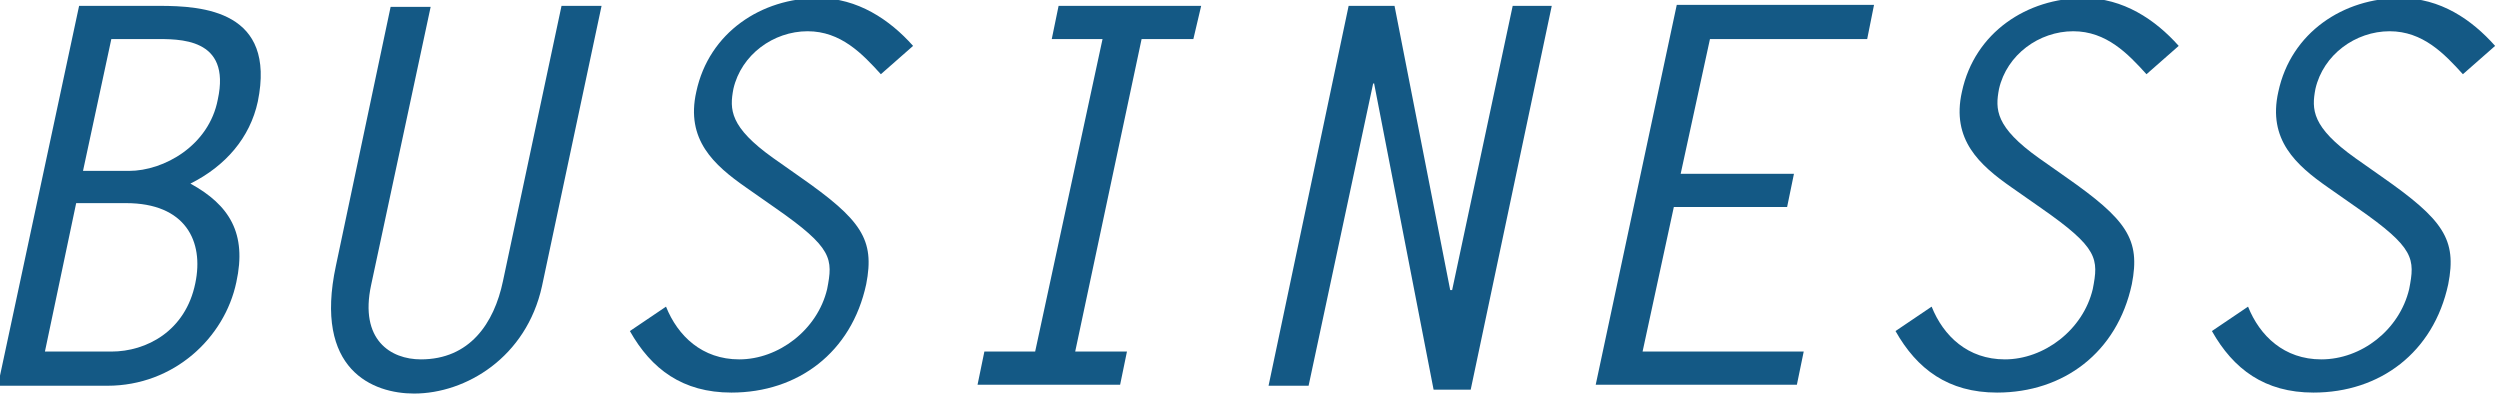 <?xml version="1.0" encoding="utf-8"?>
<!-- Generator: Adobe Illustrator 22.0.1, SVG Export Plug-In . SVG Version: 6.00 Build 0)  -->
<svg version="1.1" xmlns="http://www.w3.org/2000/svg" xmlns:xlink="http://www.w3.org/1999/xlink" x="0px" y="0px" width="256px"
	 height="41px" viewBox="0 0 256 41" style="enable-background:new 0 0 256 41;" xml:space="preserve">
<style type="text/css">
	.st0{fill:#FFFFFF;}
	.st1{fill:none;stroke:#000000;stroke-miterlimit:10;}
	.st2{fill:#0E9152;}
	.st3{fill:#73AD7C;}
	.st4{fill:#145985;}
	.st5{fill:#116B3E;}
	.st6{fill:#D07D14;}
	.st7{opacity:0.75;}
	.st8{fill:#333333;}
	.st9{fill:none;stroke:#333333;stroke-width:1.212;}
	.st10{fill:#565555;}
	.st11{fill:none;stroke:#565555;stroke-width:1.212;}
	.st12{fill:none;stroke:#FFFFFF;stroke-width:1.212;}
	.st13{fill:#F4F4F4;}
	.st14{fill:#0C512D;}
	.st15{fill:#474747;}
	.st16{fill:#606060;}
	.st17{fill:#606060;stroke:#474747;stroke-width:0.5;}
	.st18{fill:none;stroke:#116B3E;stroke-width:11;stroke-linecap:round;stroke-linejoin:round;stroke-dasharray:0.5,15;}
	.st19{fill:none;stroke:#116B3E;stroke-width:8;stroke-linecap:round;stroke-linejoin:round;stroke-dasharray:0.5,15;}
	.st20{fill:none;stroke:#116B3E;stroke-width:5;stroke-linecap:round;stroke-linejoin:round;stroke-dasharray:0.5,15;}
	.st21{filter:url(#Adobe_OpacityMaskFilter);}
	.st22{clip-path:url(#SVGID_2_);fill:url(#SVGID_4_);}
	.st23{clip-path:url(#SVGID_2_);mask:url(#SVGID_3_);}
	.st24{fill:#4C4C4C;}
	.st25{fill:#525252;stroke:#116B3E;stroke-miterlimit:10;}
	.st26{fill:none;stroke:#116B3E;stroke-width:2;stroke-miterlimit:10;}
	.st27{fill:none;stroke:#116B3E;stroke-width:2;stroke-miterlimit:10;stroke-dasharray:4,4;}
	.st28{fill:none;stroke:#116B3E;stroke-width:2;stroke-miterlimit:10;stroke-dasharray:3.991,3.991;}
	.st29{fill:none;stroke:#116B3E;stroke-width:2;stroke-miterlimit:10;stroke-dasharray:3.994,3.994;}
	.st30{fill:none;stroke:#0E9152;stroke-width:0.25;stroke-miterlimit:10;stroke-dasharray:10;}
	.st31{clip-path:url(#SVGID_8_);fill:#73AD7C;}
	.st32{filter:url(#Adobe_OpacityMaskFilter_1_);}
	.st33{clip-path:url(#SVGID_8_);fill:url(#SVGID_10_);}
	.st34{fill:none;stroke:#FFFFFF;stroke-miterlimit:10;}
	.st35{fill:#E58D2E;}
	.st36{fill:none;stroke:#FFFFFF;stroke-width:3;stroke-linecap:round;stroke-linejoin:round;stroke-miterlimit:10;}
	.st37{fill:#636363;}
	.st38{fill:none;stroke:#6D6D6D;stroke-width:0.25;}
	.st39{fill:none;}
	.st40{fill:#0E9152;stroke:#145985;stroke-miterlimit:10;}
	.st41{opacity:0.2;fill:#3A3A3A;}
	.st42{opacity:0.55;fill:#3A3A3A;}
	.st43{fill:none;stroke:#FFFFFF;stroke-width:3.857;stroke-linecap:round;stroke-linejoin:round;stroke-miterlimit:10;}
	.st44{fill:none;stroke:#FFFFFF;stroke-width:3.857;stroke-linecap:round;stroke-linejoin:round;stroke-miterlimit:10;}
	.st45{fill:#116B3E;stroke:#FFFFFF;stroke-width:0.78;stroke-linecap:round;stroke-miterlimit:10;}
	.st46{fill:#FFFFFF;stroke:#FFFFFF;stroke-width:0.899;stroke-linecap:round;stroke-linejoin:round;stroke-miterlimit:10;}
	.st47{clip-path:url(#SVGID_16_);fill:#009051;}
	.st48{clip-path:url(#SVGID_16_);fill:#73AD7C;}
	.st49{clip-path:url(#SVGID_16_);fill:none;stroke:#FFFFFF;stroke-width:0.976;}
	.st50{clip-path:url(#SVGID_16_);}
	.st51{clip-path:url(#SVGID_18_);fill:#009051;}
	.st52{clip-path:url(#SVGID_18_);fill:#73AD7C;}
	.st53{clip-path:url(#SVGID_18_);fill:none;stroke:#FFFFFF;stroke-width:0.976;}
	.st54{clip-path:url(#SVGID_20_);fill:#009051;}
	.st55{clip-path:url(#SVGID_20_);fill:#73AD7C;}
	.st56{clip-path:url(#SVGID_20_);fill:none;stroke:#FFFFFF;stroke-width:0.976;}
	.st57{clip-path:url(#SVGID_20_);}
	.st58{clip-path:url(#SVGID_22_);fill:#009051;}
	.st59{clip-path:url(#SVGID_22_);fill:#73AD7C;}
	.st60{clip-path:url(#SVGID_22_);fill:none;stroke:#FFFFFF;stroke-width:0.976;}
	.st61{fill:#474747;stroke:#116B3E;stroke-width:11;stroke-linecap:round;stroke-linejoin:round;stroke-dasharray:0.5,15;}
	.st62{fill:none;stroke:#FFFFFF;}
</style>
<g id="レイヤー_1">
</g>
<g id="footer">
</g>
<g id="お知らせ">
</g>
<g id="リクルート">
</g>
<g id="事業内容">
	<g>
		<g>
			<path class="st4" d="M-0.2,39.4L8.1,0.6h8.2c4.5,0,12,0.5,10.1,9.8c-0.8,3.7-3.3,6.6-6.9,8.4c4,2.2,5.8,5.1,4.7,10.1
				c-1.2,5.7-6.4,10.6-13.2,10.6H-0.2z M11.4,36c3.6,0,7.6-2.1,8.6-7c0.9-4.3-1-8.2-7.1-8.2H7.8L4.6,36H11.4z M11.4,4L8.5,17.5h4.7
				c3.6,0,8.2-2.6,9.1-7.3C23.7,3.8,18.3,4,15.8,4H11.4z"/>
			<path class="st4" d="M61.6,0.6l-6.1,28.7c-1.6,7.3-7.8,11-13.1,11c-4.2,0-10.3-2.4-8-13.1l5.6-26.5h4.1L38,29.2
				c-1.2,5.6,2,7.6,5.1,7.6c5,0,7.5-3.7,8.4-8l6-28.2H61.6z"/>
			<path class="st4" d="M90.2,7.6c-1.9-2.1-4.1-4.4-7.5-4.4c-3.5,0-6.8,2.4-7.6,5.9c-0.4,2.1-0.4,3.9,4.1,7.1l2.7,1.9
				c6.3,4.4,7.7,6.4,6.8,11c-1.5,7-7,11.1-13.8,11.1c-5,0-8.2-2.4-10.4-6.3l3.7-2.5c1.2,3,3.7,5.4,7.5,5.4c4,0,8-3,9-7.2
				c0.6-3.1,0.6-4.2-5.3-8.3l-3-2.1c-3.3-2.3-6.2-4.9-5.1-9.8c1.3-6.1,6.7-9.6,12.5-9.6c4,0,7.3,2.2,9.7,4.9L90.2,7.6z"/>
			<path class="st4" d="M122.2,4h-5.3L110.1,36h5.3l-0.7,3.4h-14.6l0.7-3.4h5.2L112.9,4h-5.2l0.7-3.4h14.6L122.2,4z"/>
			<path class="st4" d="M138.1,0.6h4.7l5.7,29.1h0.2l6.2-29.1h4l-8.3,39.3h-3.8l-6.1-31.4l-0.1,0.1l-6.6,30.9h-4.1L138.1,0.6z"/>
			<path class="st4" d="M191.2,4h-16.1l-3,13.8h11.6l-0.7,3.4h-11.6L168.2,36h16.5l-0.7,3.4h-20.6l8.3-38.9h20.2L191.2,4z"/>
			<path class="st4" d="M219.8,7.6c-1.9-2.1-4.1-4.4-7.5-4.4c-3.5,0-6.8,2.4-7.6,5.9c-0.4,2.1-0.4,3.9,4.1,7.1l2.7,1.9
				c6.3,4.4,7.7,6.4,6.8,11c-1.5,7-7,11.1-13.8,11.1c-5,0-8.2-2.4-10.4-6.3l3.7-2.5c1.2,3,3.7,5.4,7.5,5.4c4,0,8-3,9-7.2
				c0.6-3.1,0.6-4.2-5.3-8.3l-3-2.1c-3.3-2.3-6.2-4.9-5.1-9.8c1.3-6.1,6.7-9.6,12.5-9.6c4,0,7.3,2.2,9.7,4.9L219.8,7.6z"/>
			<path class="st4" d="M252.2,7.6c-1.9-2.1-4.1-4.4-7.5-4.4c-3.5,0-6.8,2.4-7.6,5.9c-0.4,2.1-0.4,3.9,4.1,7.1l2.7,1.9
				c6.3,4.4,7.7,6.4,6.8,11c-1.5,7-7,11.1-13.8,11.1c-5,0-8.2-2.4-10.4-6.3l3.7-2.5c1.2,3,3.7,5.4,7.5,5.4c4.1,0,8-3,9-7.2
				c0.6-3.1,0.6-4.2-5.3-8.3l-3-2.1c-3.3-2.3-6.2-4.9-5.1-9.8c1.3-6.1,6.7-9.6,12.5-9.6c4.1,0,7.3,2.2,9.7,4.9L252.2,7.6z"/>
		</g>
	</g>
</g>
<g id="TOPni戻るボタン">
</g>
<g id="header">
</g>
<g id="ガイド">
</g>
</svg>
